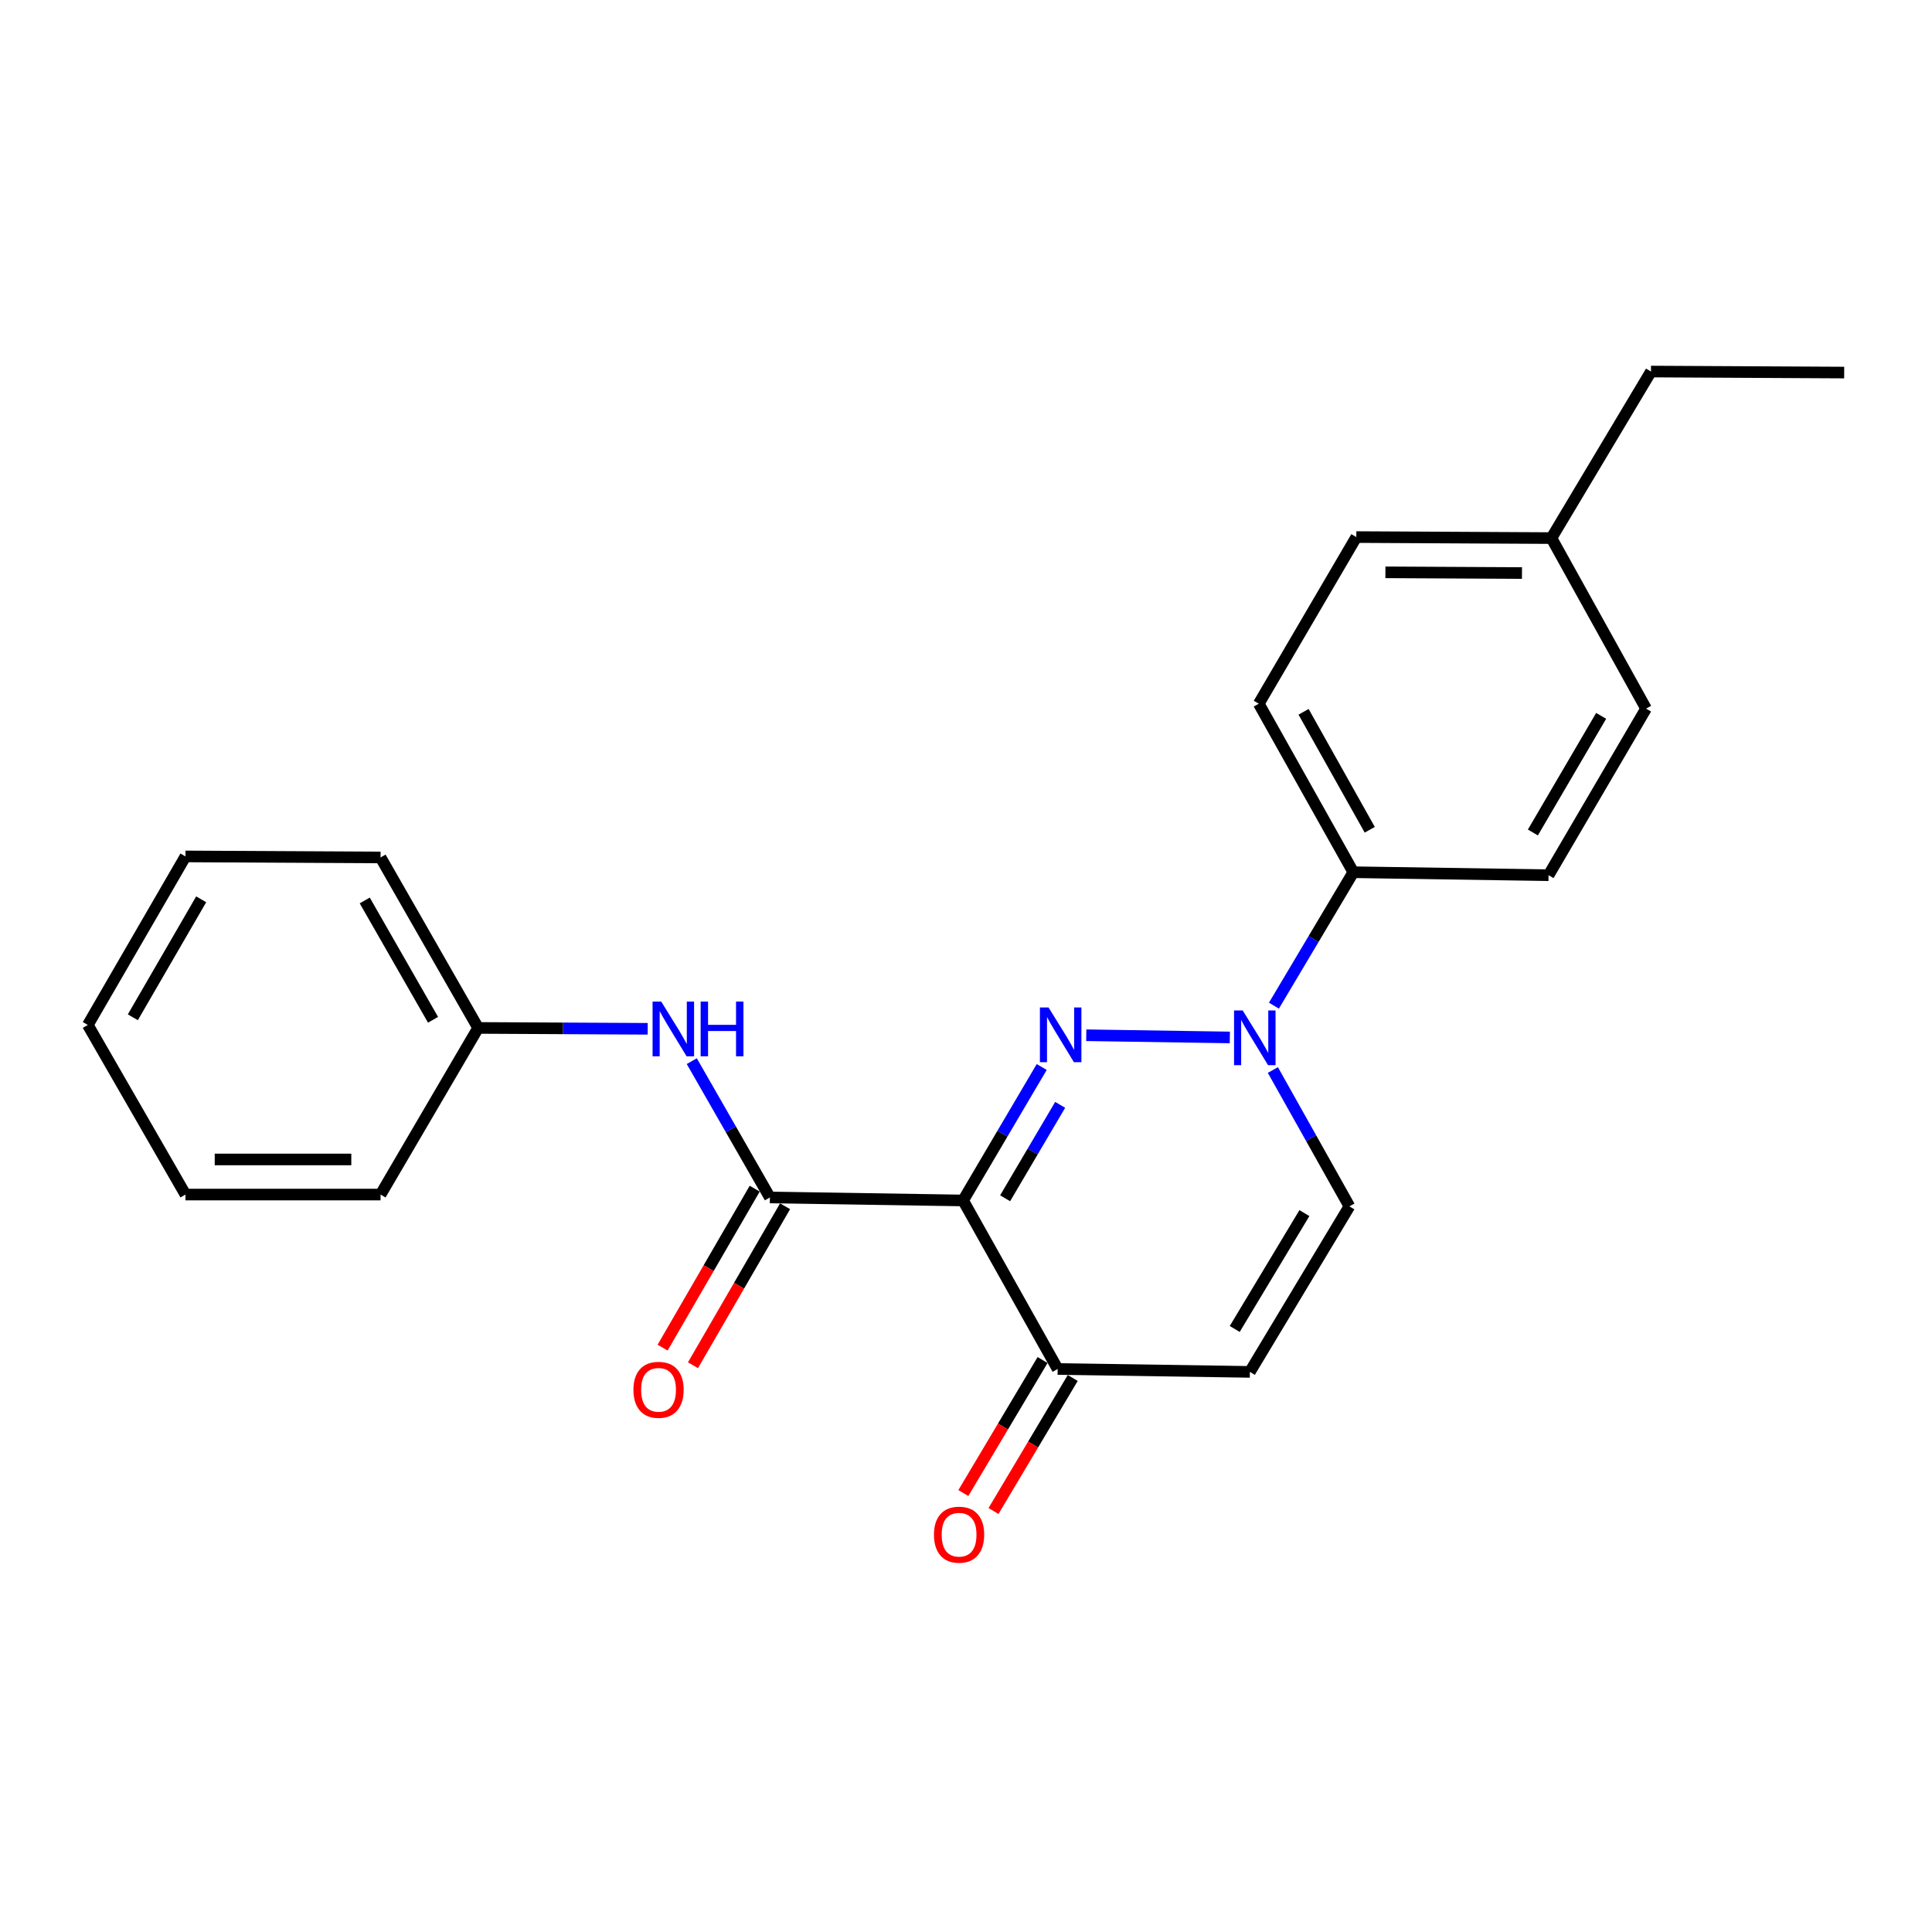 <?xml version='1.0' encoding='iso-8859-1'?>
<svg version='1.1' baseProfile='full'
              xmlns='http://www.w3.org/2000/svg'
                      xmlns:rdkit='http://www.rdkit.org/xml'
                      xmlns:xlink='http://www.w3.org/1999/xlink'
                  xml:space='preserve'
width='1000px' height='1000px' viewBox='0 0 1000 1000'>
<!-- END OF HEADER -->
<rect style='opacity:1.0;fill:#FFFFFF;stroke:none' width='1000' height='1000' x='0' y='0'> </rect>
<path class='bond-0' d='M 539.189,552.282 L 518.842,586.822' style='fill:none;fill-rule:evenodd;stroke:#0000FF;stroke-width:6px;stroke-linecap:butt;stroke-linejoin:miter;stroke-opacity:1' />
<path class='bond-0' d='M 518.842,586.822 L 498.496,621.361' style='fill:none;fill-rule:evenodd;stroke:#000000;stroke-width:6px;stroke-linecap:butt;stroke-linejoin:miter;stroke-opacity:1' />
<path class='bond-0' d='M 548.74,571.866 L 534.497,596.043' style='fill:none;fill-rule:evenodd;stroke:#0000FF;stroke-width:6px;stroke-linecap:butt;stroke-linejoin:miter;stroke-opacity:1' />
<path class='bond-0' d='M 534.497,596.043 L 520.255,620.221' style='fill:none;fill-rule:evenodd;stroke:#000000;stroke-width:6px;stroke-linecap:butt;stroke-linejoin:miter;stroke-opacity:1' />
<path class='bond-1' d='M 562.248,535.838 L 636.559,536.98' style='fill:none;fill-rule:evenodd;stroke:#0000FF;stroke-width:6px;stroke-linecap:butt;stroke-linejoin:miter;stroke-opacity:1' />
<path class='bond-2' d='M 498.496,621.361 L 398.496,619.807' style='fill:none;fill-rule:evenodd;stroke:#000000;stroke-width:6px;stroke-linecap:butt;stroke-linejoin:miter;stroke-opacity:1' />
<path class='bond-3' d='M 498.496,621.361 L 547.441,708.592' style='fill:none;fill-rule:evenodd;stroke:#000000;stroke-width:6px;stroke-linecap:butt;stroke-linejoin:miter;stroke-opacity:1' />
<path class='bond-5' d='M 658.834,553.84 L 678.644,589.125' style='fill:none;fill-rule:evenodd;stroke:#0000FF;stroke-width:6px;stroke-linecap:butt;stroke-linejoin:miter;stroke-opacity:1' />
<path class='bond-5' d='M 678.644,589.125 L 698.455,624.41' style='fill:none;fill-rule:evenodd;stroke:#000000;stroke-width:6px;stroke-linecap:butt;stroke-linejoin:miter;stroke-opacity:1' />
<path class='bond-7' d='M 659.387,520.525 L 679.93,485.994' style='fill:none;fill-rule:evenodd;stroke:#0000FF;stroke-width:6px;stroke-linecap:butt;stroke-linejoin:miter;stroke-opacity:1' />
<path class='bond-7' d='M 679.93,485.994 L 700.474,451.462' style='fill:none;fill-rule:evenodd;stroke:#000000;stroke-width:6px;stroke-linecap:butt;stroke-linejoin:miter;stroke-opacity:1' />
<path class='bond-6' d='M 398.496,619.807 L 378.281,584.528' style='fill:none;fill-rule:evenodd;stroke:#000000;stroke-width:6px;stroke-linecap:butt;stroke-linejoin:miter;stroke-opacity:1' />
<path class='bond-6' d='M 378.281,584.528 L 358.066,549.25' style='fill:none;fill-rule:evenodd;stroke:#0000FF;stroke-width:6px;stroke-linecap:butt;stroke-linejoin:miter;stroke-opacity:1' />
<path class='bond-8' d='M 390.636,615.253 L 366.799,656.393' style='fill:none;fill-rule:evenodd;stroke:#000000;stroke-width:6px;stroke-linecap:butt;stroke-linejoin:miter;stroke-opacity:1' />
<path class='bond-8' d='M 366.799,656.393 L 342.963,697.533' style='fill:none;fill-rule:evenodd;stroke:#FF0000;stroke-width:6px;stroke-linecap:butt;stroke-linejoin:miter;stroke-opacity:1' />
<path class='bond-8' d='M 406.357,624.361 L 382.52,665.502' style='fill:none;fill-rule:evenodd;stroke:#000000;stroke-width:6px;stroke-linecap:butt;stroke-linejoin:miter;stroke-opacity:1' />
<path class='bond-8' d='M 382.52,665.502 L 358.683,706.642' style='fill:none;fill-rule:evenodd;stroke:#FF0000;stroke-width:6px;stroke-linecap:butt;stroke-linejoin:miter;stroke-opacity:1' />
<path class='bond-9' d='M 539.636,703.944 L 519.13,738.376' style='fill:none;fill-rule:evenodd;stroke:#000000;stroke-width:6px;stroke-linecap:butt;stroke-linejoin:miter;stroke-opacity:1' />
<path class='bond-9' d='M 519.13,738.376 L 498.624,772.807' style='fill:none;fill-rule:evenodd;stroke:#FF0000;stroke-width:6px;stroke-linecap:butt;stroke-linejoin:miter;stroke-opacity:1' />
<path class='bond-9' d='M 555.246,713.241 L 534.74,747.672' style='fill:none;fill-rule:evenodd;stroke:#000000;stroke-width:6px;stroke-linecap:butt;stroke-linejoin:miter;stroke-opacity:1' />
<path class='bond-9' d='M 534.74,747.672 L 514.235,782.104' style='fill:none;fill-rule:evenodd;stroke:#FF0000;stroke-width:6px;stroke-linecap:butt;stroke-linejoin:miter;stroke-opacity:1' />
<path class='bond-23' d='M 547.441,708.592 L 646.936,710.086' style='fill:none;fill-rule:evenodd;stroke:#000000;stroke-width:6px;stroke-linecap:butt;stroke-linejoin:miter;stroke-opacity:1' />
<path class='bond-4' d='M 646.936,710.086 L 698.455,624.41' style='fill:none;fill-rule:evenodd;stroke:#000000;stroke-width:6px;stroke-linecap:butt;stroke-linejoin:miter;stroke-opacity:1' />
<path class='bond-4' d='M 639.093,687.872 L 675.156,627.898' style='fill:none;fill-rule:evenodd;stroke:#000000;stroke-width:6px;stroke-linecap:butt;stroke-linejoin:miter;stroke-opacity:1' />
<path class='bond-12' d='M 335.246,532.507 L 291.364,532.279' style='fill:none;fill-rule:evenodd;stroke:#0000FF;stroke-width:6px;stroke-linecap:butt;stroke-linejoin:miter;stroke-opacity:1' />
<path class='bond-12' d='M 291.364,532.279 L 247.483,532.051' style='fill:none;fill-rule:evenodd;stroke:#000000;stroke-width:6px;stroke-linecap:butt;stroke-linejoin:miter;stroke-opacity:1' />
<path class='bond-10' d='M 700.474,451.462 L 651.539,364.231' style='fill:none;fill-rule:evenodd;stroke:#000000;stroke-width:6px;stroke-linecap:butt;stroke-linejoin:miter;stroke-opacity:1' />
<path class='bond-10' d='M 708.979,429.488 L 674.725,368.427' style='fill:none;fill-rule:evenodd;stroke:#000000;stroke-width:6px;stroke-linecap:butt;stroke-linejoin:miter;stroke-opacity:1' />
<path class='bond-11' d='M 700.474,451.462 L 801.523,453.006' style='fill:none;fill-rule:evenodd;stroke:#000000;stroke-width:6px;stroke-linecap:butt;stroke-linejoin:miter;stroke-opacity:1' />
<path class='bond-14' d='M 651.539,364.231 L 702.028,277.989' style='fill:none;fill-rule:evenodd;stroke:#000000;stroke-width:6px;stroke-linecap:butt;stroke-linejoin:miter;stroke-opacity:1' />
<path class='bond-13' d='M 801.523,453.006 L 852.002,366.775' style='fill:none;fill-rule:evenodd;stroke:#000000;stroke-width:6px;stroke-linecap:butt;stroke-linejoin:miter;stroke-opacity:1' />
<path class='bond-13' d='M 793.415,430.893 L 828.75,370.531' style='fill:none;fill-rule:evenodd;stroke:#000000;stroke-width:6px;stroke-linecap:butt;stroke-linejoin:miter;stroke-opacity:1' />
<path class='bond-17' d='M 247.483,532.051 L 196.983,443.821' style='fill:none;fill-rule:evenodd;stroke:#000000;stroke-width:6px;stroke-linecap:butt;stroke-linejoin:miter;stroke-opacity:1' />
<path class='bond-17' d='M 224.139,527.842 L 188.789,466.081' style='fill:none;fill-rule:evenodd;stroke:#000000;stroke-width:6px;stroke-linecap:butt;stroke-linejoin:miter;stroke-opacity:1' />
<path class='bond-18' d='M 247.483,532.051 L 196.983,618.303' style='fill:none;fill-rule:evenodd;stroke:#000000;stroke-width:6px;stroke-linecap:butt;stroke-linejoin:miter;stroke-opacity:1' />
<path class='bond-15' d='M 852.002,366.775 L 803.017,278.514' style='fill:none;fill-rule:evenodd;stroke:#000000;stroke-width:6px;stroke-linecap:butt;stroke-linejoin:miter;stroke-opacity:1' />
<path class='bond-24' d='M 702.028,277.989 L 803.017,278.514' style='fill:none;fill-rule:evenodd;stroke:#000000;stroke-width:6px;stroke-linecap:butt;stroke-linejoin:miter;stroke-opacity:1' />
<path class='bond-24' d='M 717.082,296.237 L 787.774,296.604' style='fill:none;fill-rule:evenodd;stroke:#000000;stroke-width:6px;stroke-linecap:butt;stroke-linejoin:miter;stroke-opacity:1' />
<path class='bond-16' d='M 803.017,278.514 L 854.546,192.313' style='fill:none;fill-rule:evenodd;stroke:#000000;stroke-width:6px;stroke-linecap:butt;stroke-linejoin:miter;stroke-opacity:1' />
<path class='bond-19' d='M 854.546,192.313 L 954.545,192.838' style='fill:none;fill-rule:evenodd;stroke:#000000;stroke-width:6px;stroke-linecap:butt;stroke-linejoin:miter;stroke-opacity:1' />
<path class='bond-20' d='M 196.983,443.821 L 95.994,443.286' style='fill:none;fill-rule:evenodd;stroke:#000000;stroke-width:6px;stroke-linecap:butt;stroke-linejoin:miter;stroke-opacity:1' />
<path class='bond-21' d='M 196.983,618.303 L 95.994,618.303' style='fill:none;fill-rule:evenodd;stroke:#000000;stroke-width:6px;stroke-linecap:butt;stroke-linejoin:miter;stroke-opacity:1' />
<path class='bond-21' d='M 181.835,600.134 L 111.143,600.134' style='fill:none;fill-rule:evenodd;stroke:#000000;stroke-width:6px;stroke-linecap:butt;stroke-linejoin:miter;stroke-opacity:1' />
<path class='bond-25' d='M 95.994,443.286 L 45.455,530.517' style='fill:none;fill-rule:evenodd;stroke:#000000;stroke-width:6px;stroke-linecap:butt;stroke-linejoin:miter;stroke-opacity:1' />
<path class='bond-25' d='M 104.134,465.479 L 68.756,526.541' style='fill:none;fill-rule:evenodd;stroke:#000000;stroke-width:6px;stroke-linecap:butt;stroke-linejoin:miter;stroke-opacity:1' />
<path class='bond-22' d='M 95.994,618.303 L 45.455,530.517' style='fill:none;fill-rule:evenodd;stroke:#000000;stroke-width:6px;stroke-linecap:butt;stroke-linejoin:miter;stroke-opacity:1' />
<path  class='atom-0' d='M 542.735 521.475
L 552.015 536.475
Q 552.935 537.955, 554.415 540.635
Q 555.895 543.315, 555.975 543.475
L 555.975 521.475
L 559.735 521.475
L 559.735 549.795
L 555.855 549.795
L 545.895 533.395
Q 544.735 531.475, 543.495 529.275
Q 542.295 527.075, 541.935 526.395
L 541.935 549.795
L 538.255 549.795
L 538.255 521.475
L 542.735 521.475
' fill='#0000FF'/>
<path  class='atom-2' d='M 643.22 523.019
L 652.5 538.019
Q 653.42 539.499, 654.9 542.179
Q 656.38 544.859, 656.46 545.019
L 656.46 523.019
L 660.22 523.019
L 660.22 551.339
L 656.34 551.339
L 646.38 534.939
Q 645.22 533.019, 643.98 530.819
Q 642.78 528.619, 642.42 527.939
L 642.42 551.339
L 638.74 551.339
L 638.74 523.019
L 643.22 523.019
' fill='#0000FF'/>
<path  class='atom-7' d='M 342.252 518.416
L 351.532 533.416
Q 352.452 534.896, 353.932 537.576
Q 355.412 540.256, 355.492 540.416
L 355.492 518.416
L 359.252 518.416
L 359.252 546.736
L 355.372 546.736
L 345.412 530.336
Q 344.252 528.416, 343.012 526.216
Q 341.812 524.016, 341.452 523.336
L 341.452 546.736
L 337.772 546.736
L 337.772 518.416
L 342.252 518.416
' fill='#0000FF'/>
<path  class='atom-7' d='M 362.652 518.416
L 366.492 518.416
L 366.492 530.456
L 380.972 530.456
L 380.972 518.416
L 384.812 518.416
L 384.812 546.736
L 380.972 546.736
L 380.972 533.656
L 366.492 533.656
L 366.492 546.736
L 362.652 546.736
L 362.652 518.416
' fill='#0000FF'/>
<path  class='atom-9' d='M 327.861 719.362
Q 327.861 712.562, 331.221 708.762
Q 334.581 704.962, 340.861 704.962
Q 347.141 704.962, 350.501 708.762
Q 353.861 712.562, 353.861 719.362
Q 353.861 726.242, 350.461 730.162
Q 347.061 734.042, 340.861 734.042
Q 334.621 734.042, 331.221 730.162
Q 327.861 726.282, 327.861 719.362
M 340.861 730.842
Q 345.181 730.842, 347.501 727.962
Q 349.861 725.042, 349.861 719.362
Q 349.861 713.802, 347.501 711.002
Q 345.181 708.162, 340.861 708.162
Q 336.541 708.162, 334.181 710.962
Q 331.861 713.762, 331.861 719.362
Q 331.861 725.082, 334.181 727.962
Q 336.541 730.842, 340.861 730.842
' fill='#FF0000'/>
<path  class='atom-10' d='M 483.417 794.349
Q 483.417 787.549, 486.777 783.749
Q 490.137 779.949, 496.417 779.949
Q 502.697 779.949, 506.057 783.749
Q 509.417 787.549, 509.417 794.349
Q 509.417 801.229, 506.017 805.149
Q 502.617 809.029, 496.417 809.029
Q 490.177 809.029, 486.777 805.149
Q 483.417 801.269, 483.417 794.349
M 496.417 805.829
Q 500.737 805.829, 503.057 802.949
Q 505.417 800.029, 505.417 794.349
Q 505.417 788.789, 503.057 785.989
Q 500.737 783.149, 496.417 783.149
Q 492.097 783.149, 489.737 785.949
Q 487.417 788.749, 487.417 794.349
Q 487.417 800.069, 489.737 802.949
Q 492.097 805.829, 496.417 805.829
' fill='#FF0000'/>
</svg>
